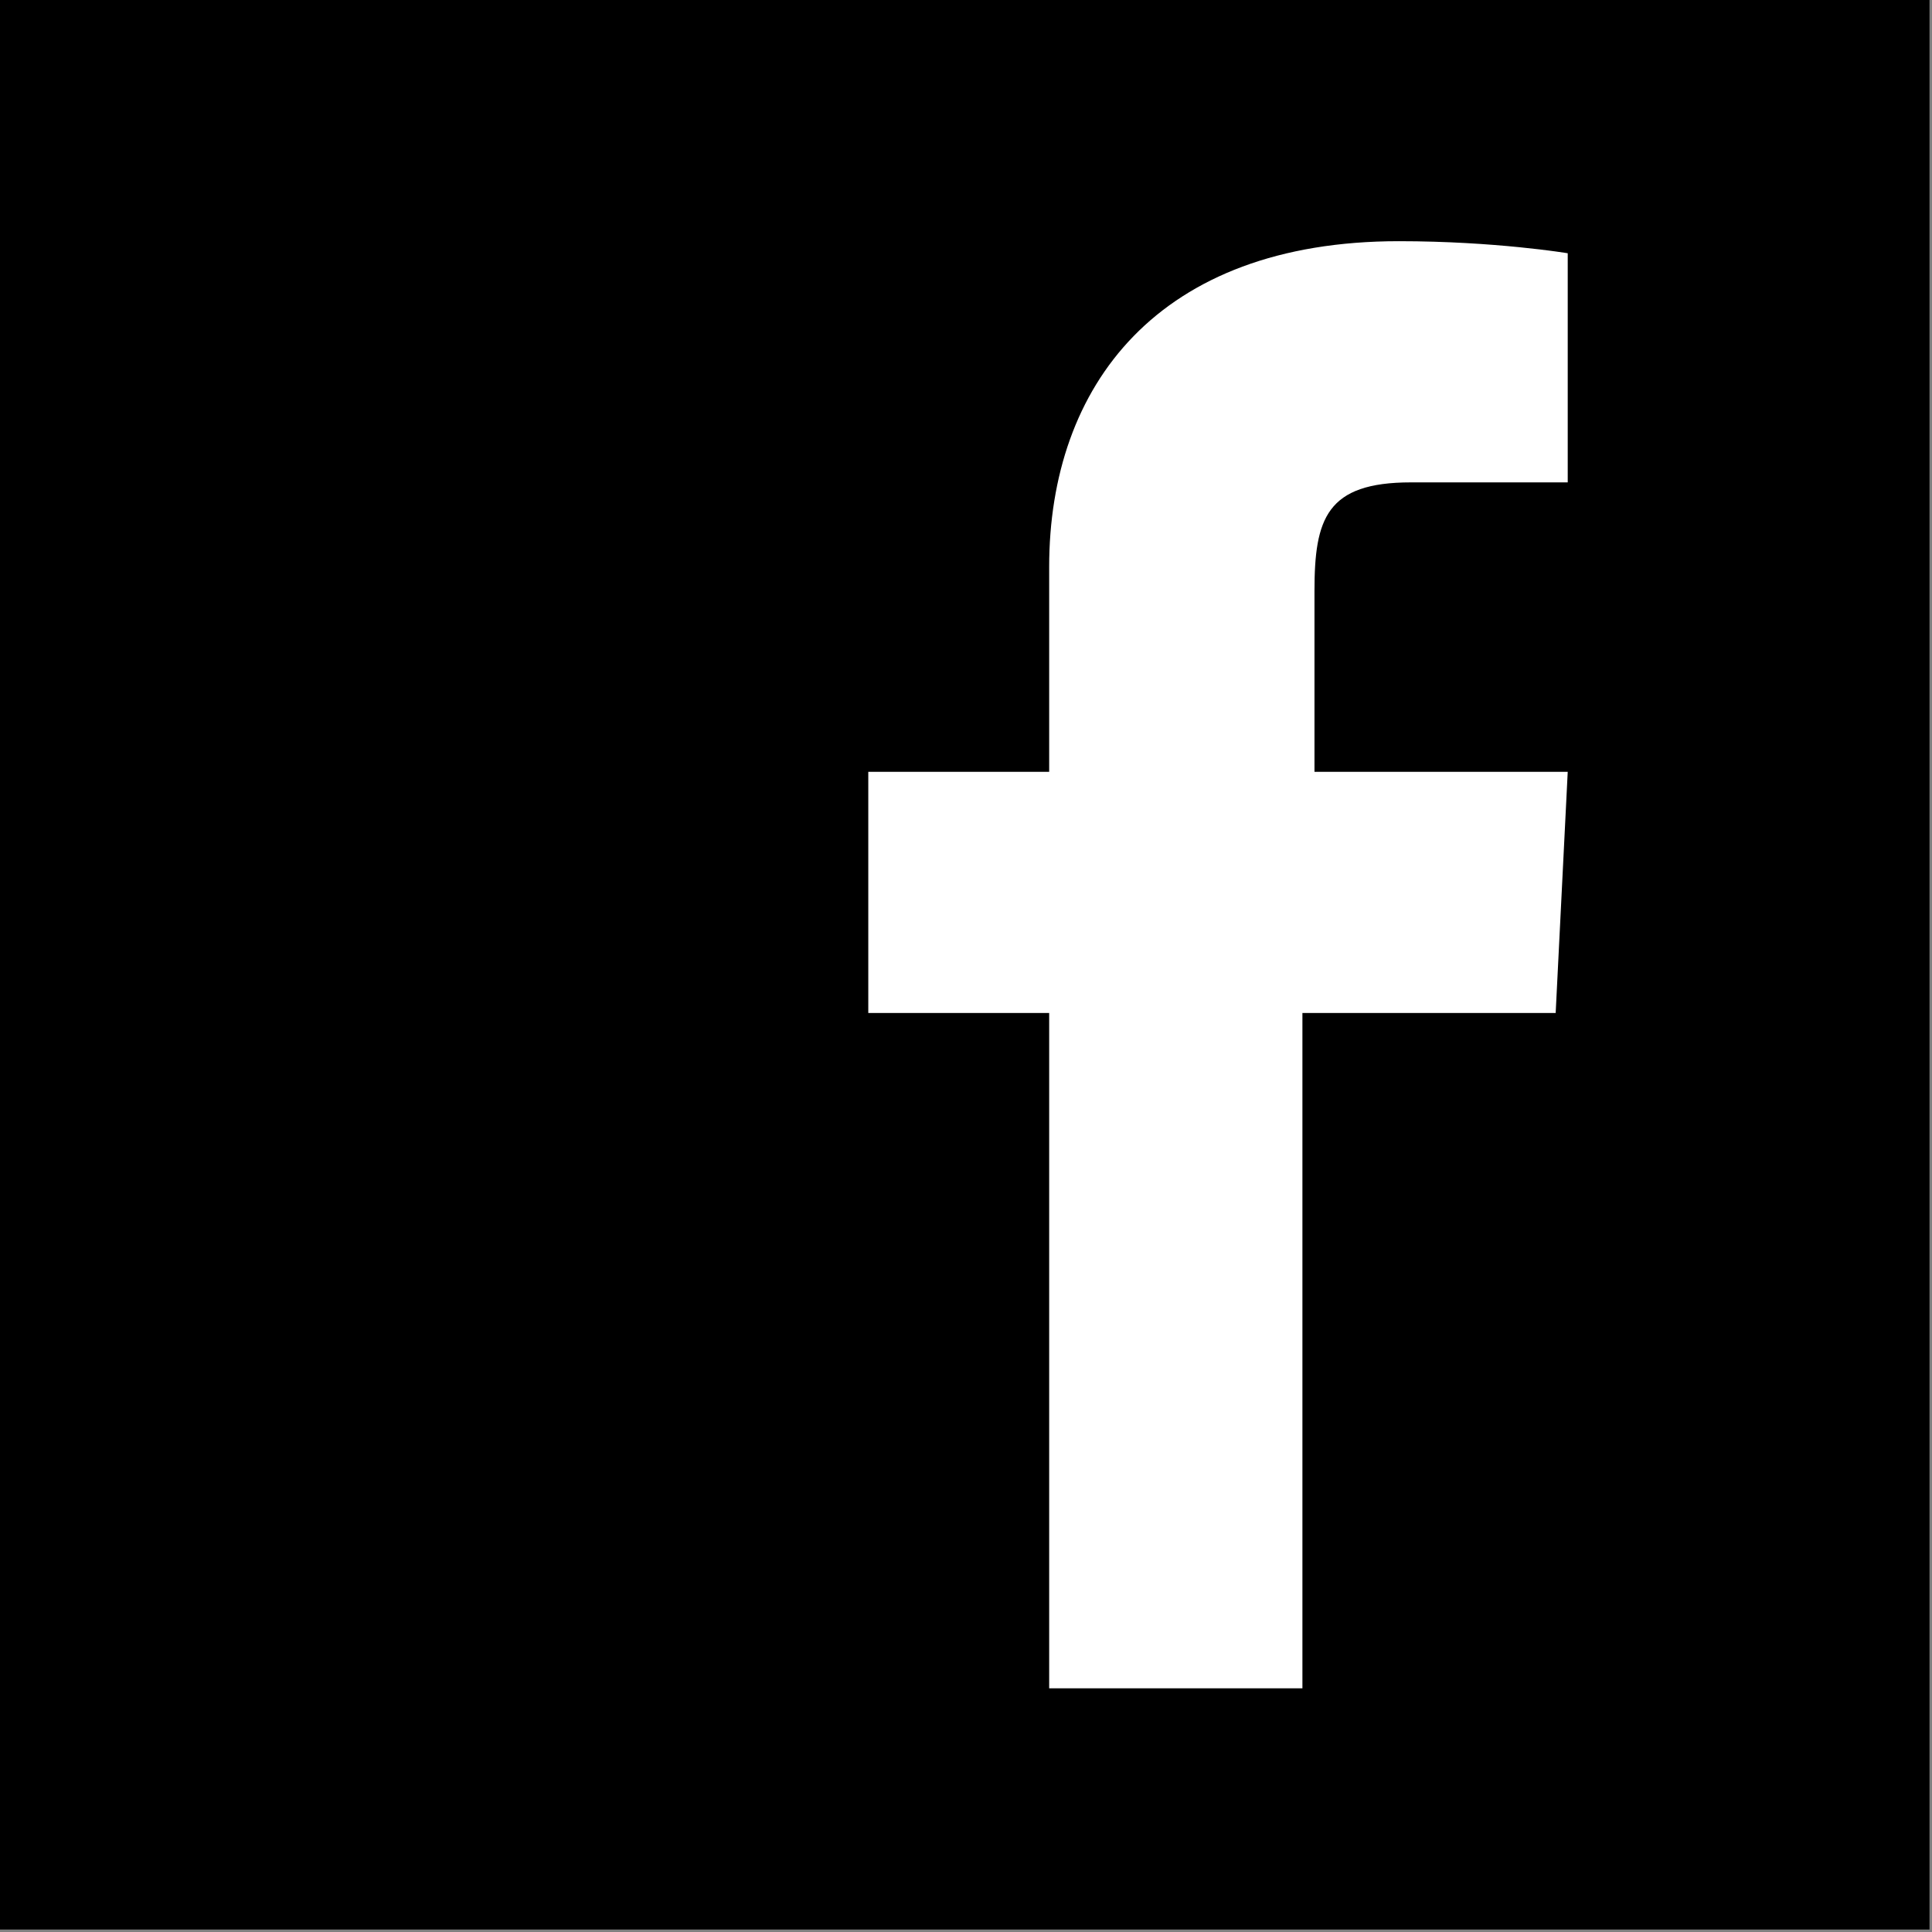 <?xml version="1.0" encoding="UTF-8" standalone="no"?>
<!DOCTYPE svg PUBLIC "-//W3C//DTD SVG 1.1//EN" "http://www.w3.org/Graphics/SVG/1.1/DTD/svg11.dtd">
<svg width="100%" height="100%" viewBox="0 0 267 267" version="1.1" xmlns="http://www.w3.org/2000/svg" xmlns:xlink="http://www.w3.org/1999/xlink" xml:space="preserve" xmlns:serif="http://www.serif.com/" style="fill-rule:evenodd;clip-rule:evenodd;stroke-linejoin:round;stroke-miterlimit:2;">
    <rect x="0" y="0" width="267" height="267" fill="#808080" stroke="none"/>
    <g transform="matrix(8.333,0,0,8.333,7.406,7.407)">
        <rect x="0" y="0" width="30.222" height="30.222" style="fill:white;"/>
    </g>
    <g transform="matrix(8.333,0,0,8.333,0,0)">
        <path d="M0,0L0,32L32,32L32,0L0,0ZM25.8,16.8L21.6,16.8L21.6,28L17.4,28L17.4,16.8L14.4,16.8L14.4,12.8L17.4,12.8L17.4,9.4C17.4,6.4 19.2,4 23.2,4C24.8,4 26,4.2 26,4.2L26,8L23.4,8C22,8 21.8,8.6 21.8,9.8L21.8,12.8L26,12.8L25.8,16.8Z" style="fill-rule:nonzero;"/>
    </g>
</svg>
